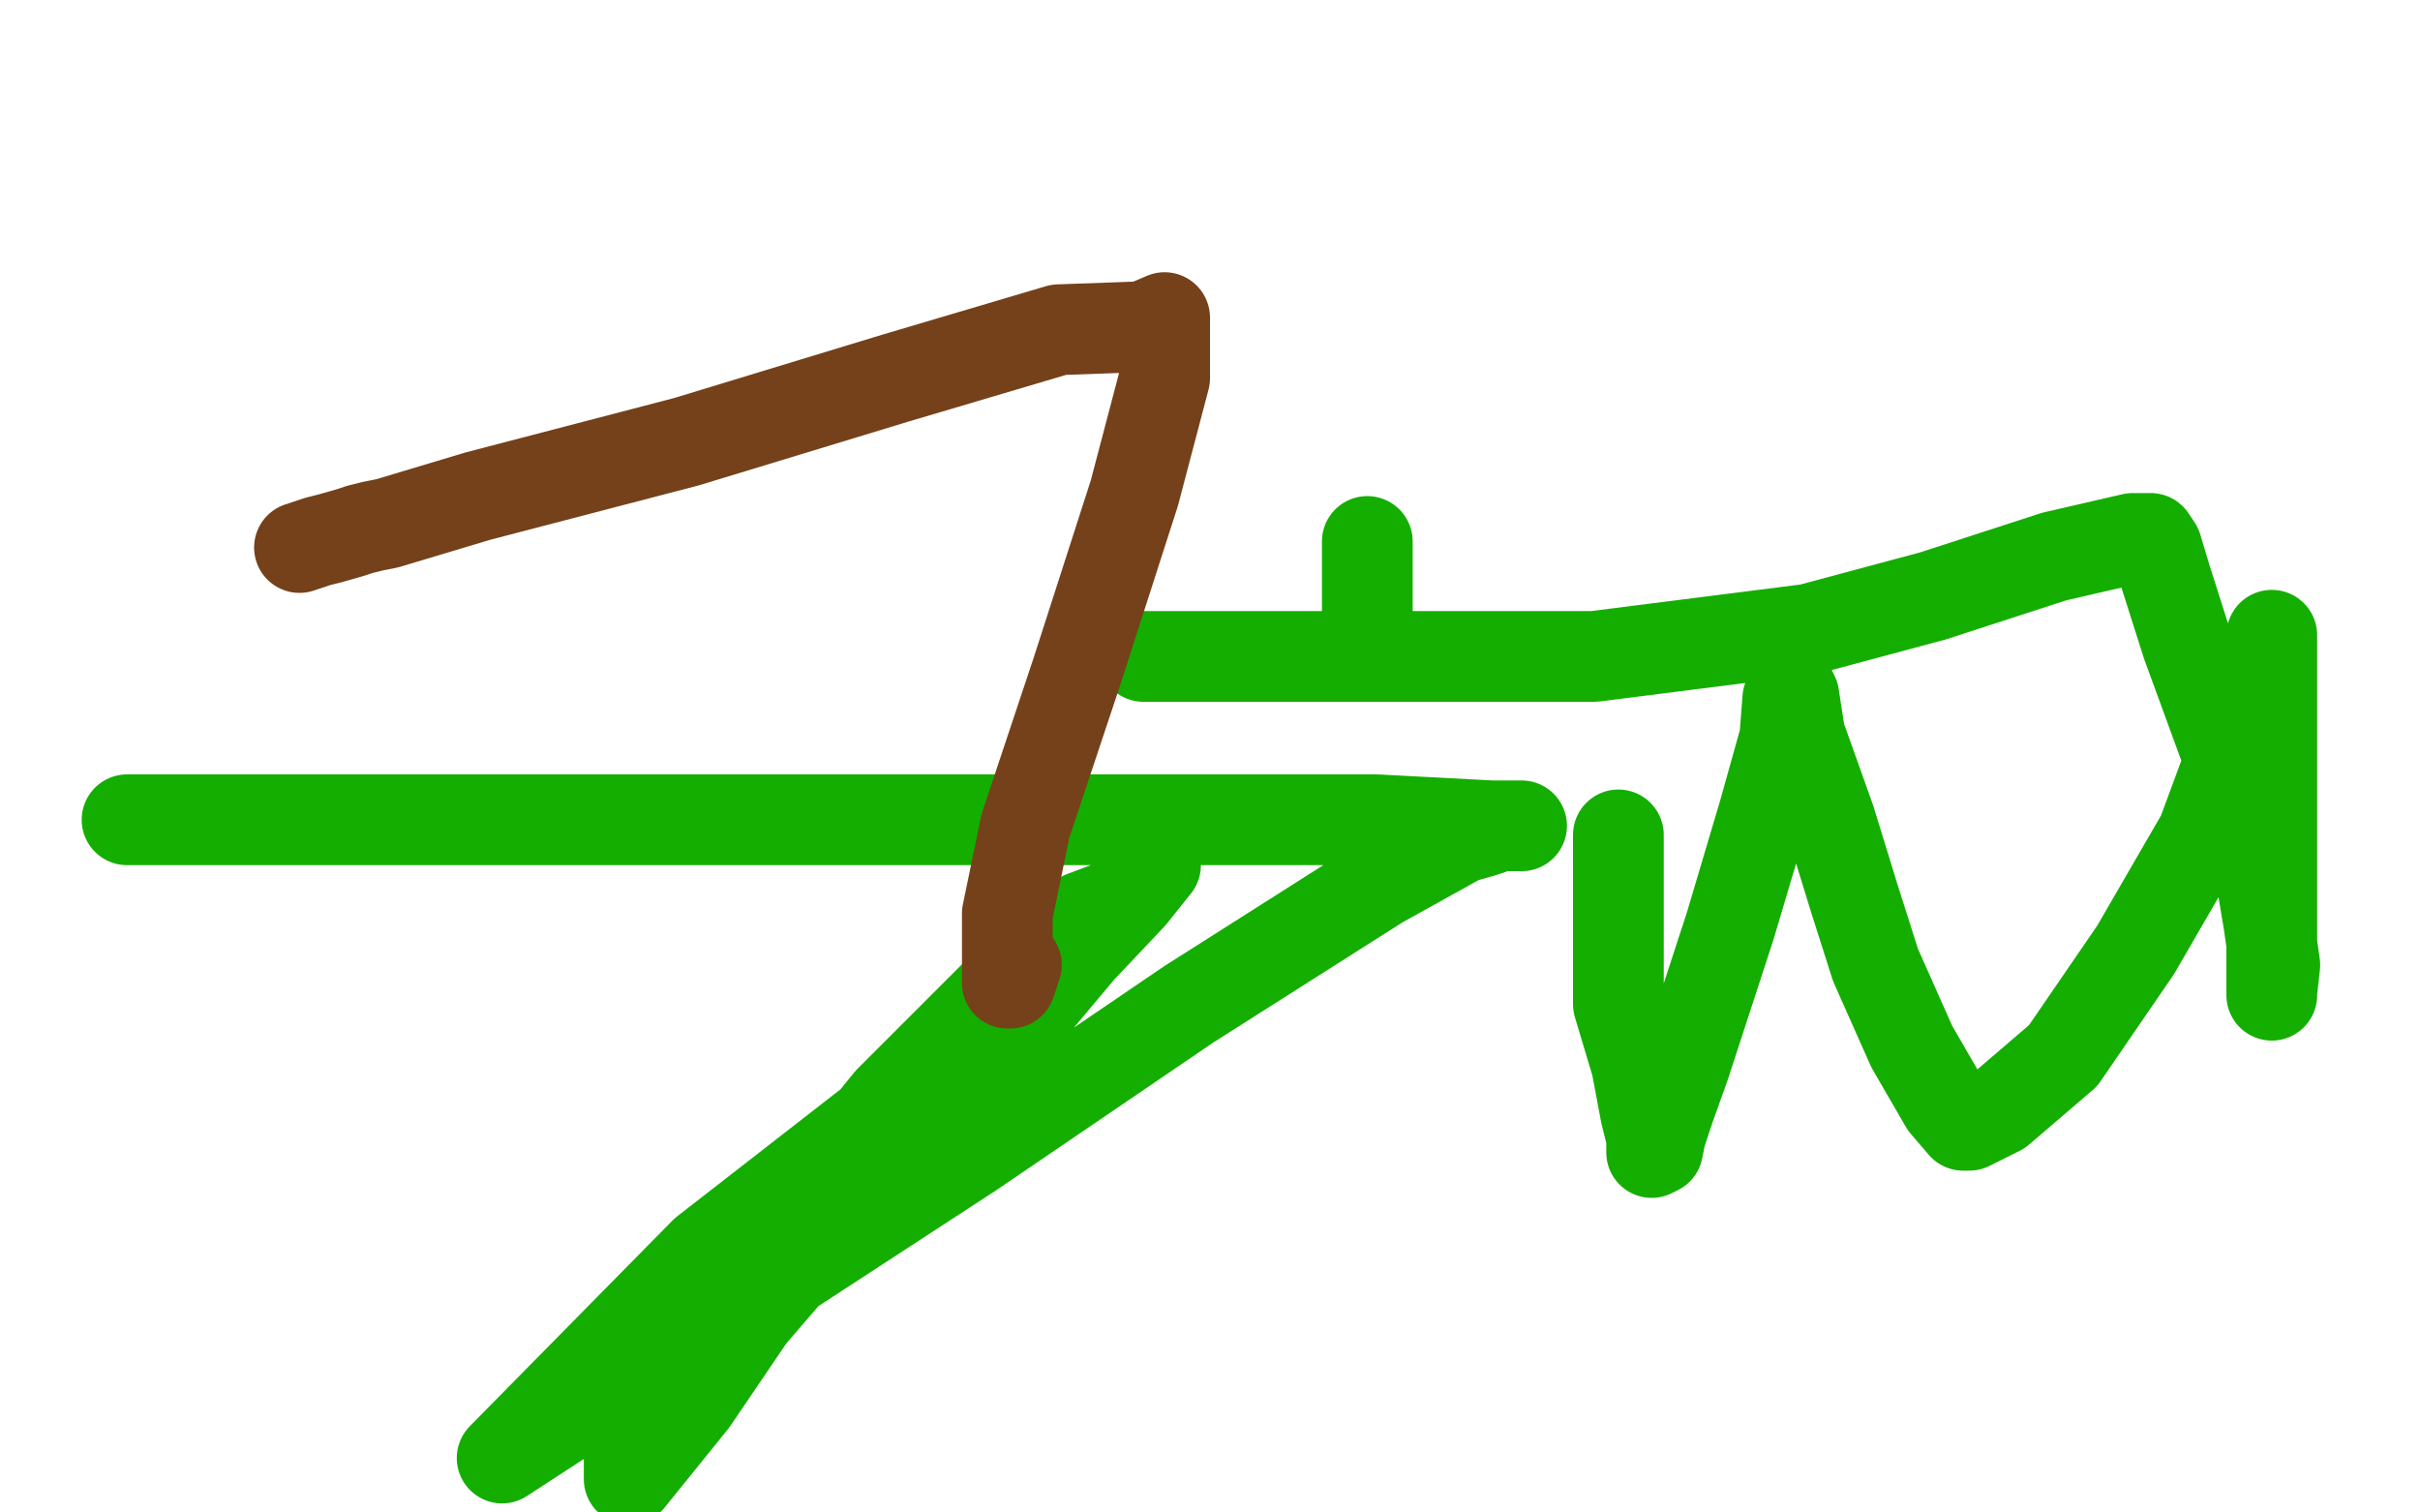 <?xml version="1.0" standalone="no"?>
<!DOCTYPE svg PUBLIC "-//W3C//DTD SVG 1.1//EN"
"http://www.w3.org/Graphics/SVG/1.1/DTD/svg11.dtd">

<svg width="800" height="500" version="1.1" xmlns="http://www.w3.org/2000/svg" xmlns:xlink="http://www.w3.org/1999/xlink" style="stroke-antialiasing: false"><desc>This SVG has been created on https://colorillo.com/</desc><rect x='0' y='0' width='800' height='500' style='fill: rgb(255,255,255); stroke-width:0' /><polyline points="452,179 452,180 452,180 452,181 452,181 452,182 452,182 452,185 452,185 452,196 452,196 452,205 452,205 452,213 452,213 452,216 452,216" style="fill: none; stroke: #14ae00; stroke-width: 30; stroke-linejoin: round; stroke-linecap: round; stroke-antialiasing: false; stroke-antialias: 0; opacity: 1.0"/>
<polyline points="42,271 46,271 46,271 51,271 51,271 58,271 58,271 95,271 95,271 144,271 144,271 217,271 217,271 300,271 300,271 386,271 386,271 455,271 455,271 493,273 493,273 503,273 503,273 500,273 500,273 496,273 496,273 490,275 490,275 483,277 483,277 456,292 456,292 393,332 393,332 321,381 321,381 232,439 232,439 166,482 166,482 233,414 233,414 296,365 296,365 345,324 345,324 367,302 367,302 368,300 368,300 366,300 366,300 358,303 358,303 343,315 343,315 294,364 294,364 208,470 208,470 208,489 208,489 229,463 229,463 248,435 248,435 291,385 291,385 331,345 331,345 357,314 357,314 374,296 374,296 382,286 382,286" style="fill: none; stroke: #14ae00; stroke-width: 30; stroke-linejoin: round; stroke-linecap: round; stroke-antialiasing: false; stroke-antialias: 0; opacity: 1.0"/>
<polyline points="535,276 535,283 535,283 535,292 535,292 535,303 535,303 535,332 535,332 541,352 541,352 544,368 544,368 546,376 546,376 546,380 546,380 546,381 546,381 548,380 548,380 549,375 549,375 552,366 552,366 557,352 557,352 572,306 572,306 583,269 583,269 590,244 590,244 591,231 591,231 592,228 592,228 593,230 593,230 595,243 595,243 605,271 605,271 613,297 613,297 620,319 620,319 632,346 632,346 643,365 643,365 649,372 649,372 651,372 651,372 661,367 661,367 682,349 682,349 706,314 706,314 728,276 728,276 738,249 738,249 746,226 746,226 751,212 751,212 751,210 751,210 751,218 751,218 751,235 751,235 751,257 751,257 751,296 751,296 751,321 751,321 751,329 751,329 751,328 751,328 752,319 752,319 750,305 750,305 747,287 747,287 738,254 738,254 723,213 723,213 716,191 716,191 713,181 713,181 711,178 711,178 710,178 710,178 709,178 709,178 705,178 705,178 679,184 679,184 639,197 639,197 598,208 598,208 527,217 527,217 490,217 490,217 458,217 458,217 435,217 435,217 417,217 417,217 402,217 402,217 390,217 390,217 383,217 383,217 378,217 378,217" style="fill: none; stroke: #14ae00; stroke-width: 30; stroke-linejoin: round; stroke-linecap: round; stroke-antialiasing: false; stroke-antialias: 0; opacity: 1.0"/>
<polyline points="99,181 105,179 105,179 109,178 109,178 116,176 116,176 119,175 119,175 123,174 123,174 128,173 128,173 158,164 158,164 227,146 227,146 296,125 296,125 350,109 350,109 378,108 378,108 385,105 385,105 385,107 385,107 385,114 385,114 385,125 385,125 375,163 375,163 356,222 356,222 339,273 339,273 333,302 333,302 333,321 333,321 333,325 333,325 334,325 334,325 336,319 336,319" style="fill: none; stroke: #74411a; stroke-width: 30; stroke-linejoin: round; stroke-linecap: round; stroke-antialiasing: false; stroke-antialias: 0; opacity: 1.0"/>
</svg>
